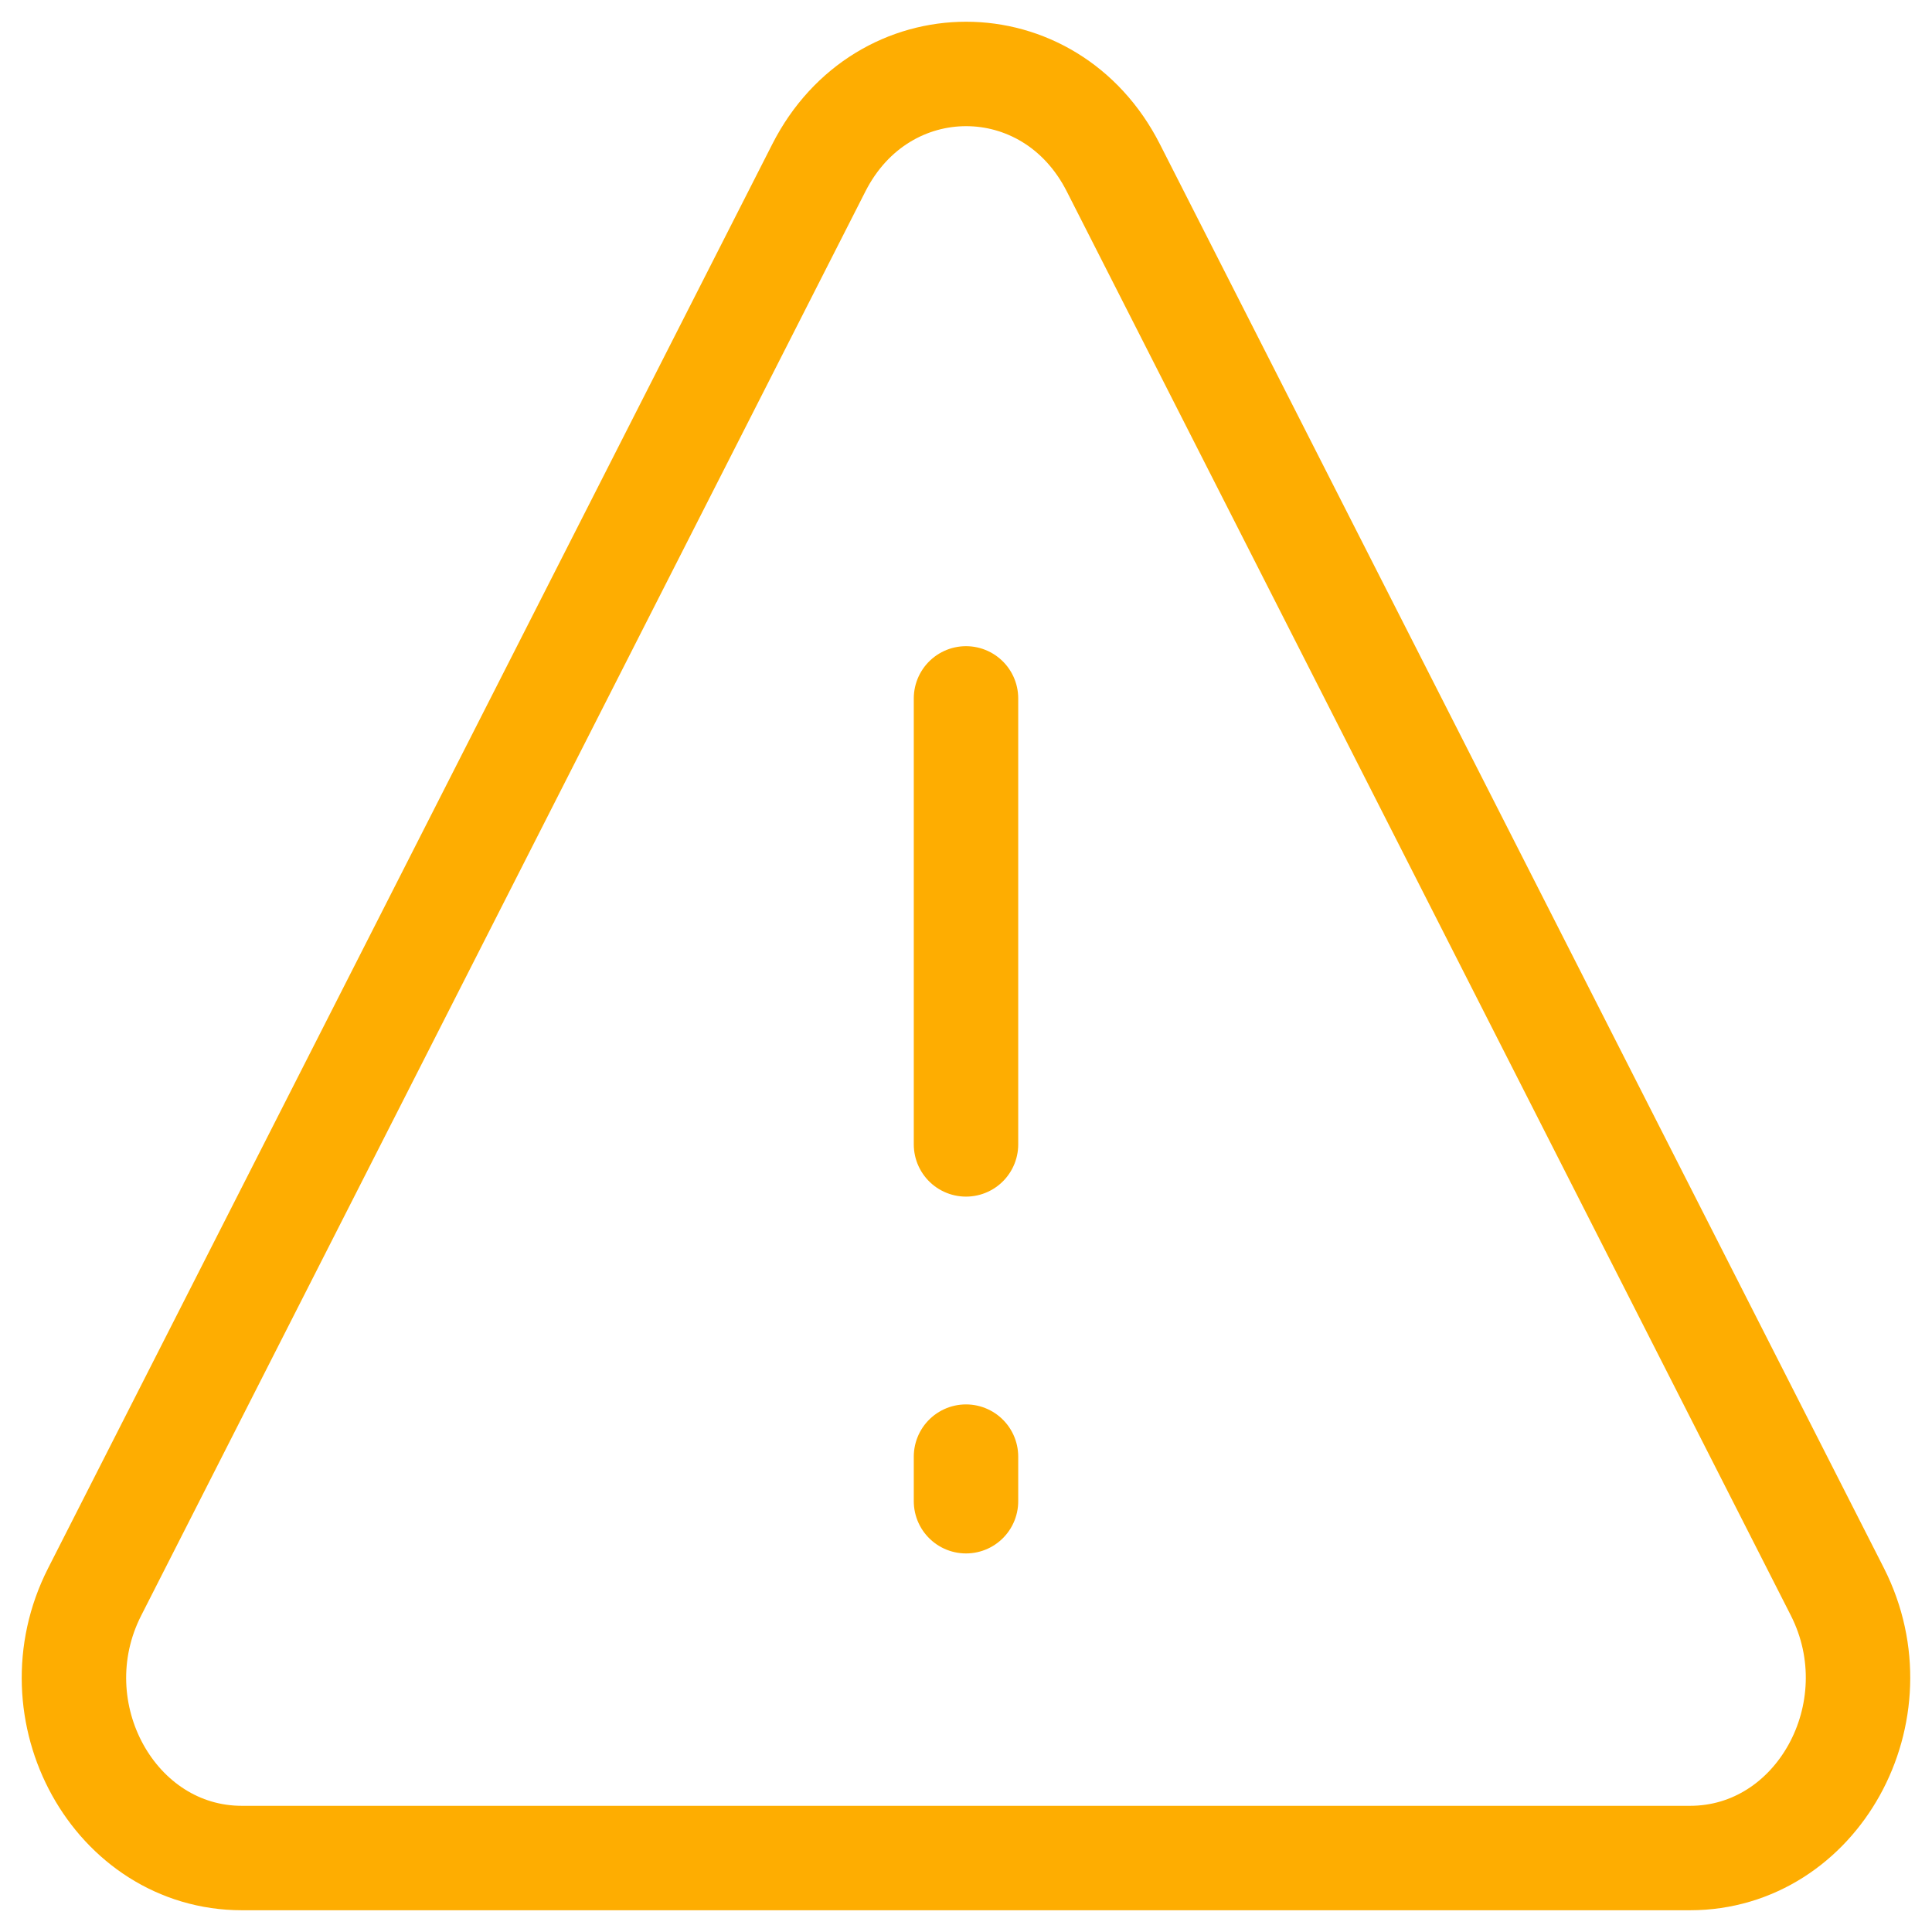 <svg width="74" height="74" viewBox="0 0 74 74" fill="none" xmlns="http://www.w3.org/2000/svg">
<path d="M37 26.75V43.833M37 55.792V57.5" stroke="#FEAD01" stroke-width="4" stroke-linecap="round"/>
<path d="M3.626 60.971L31.363 6.428C33.799 1.634 40.212 1.634 42.644 6.428L70.377 60.971C72.704 65.563 69.609 71.167 64.73 71.167H9.267C4.391 71.167 1.289 65.563 3.626 60.971Z" stroke="#FEAD01" stroke-width="4" stroke-linecap="round" stroke-linejoin="round"/>
</svg>
